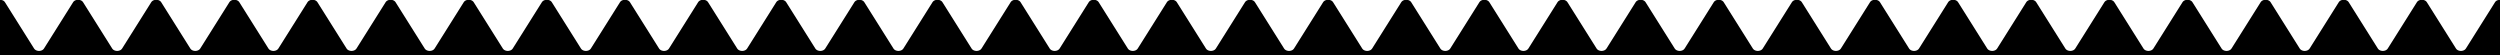 <svg xmlns="http://www.w3.org/2000/svg" width="2500" height="55" viewBox="0 0 2500 55">
  <path id="Intersección_1" data-name="Intersección 1" d="M.024,55.213v-55H1.416a6.692,6.692,0,0,1,1.432.4A5,5,0,0,1,4.984,2.453L20.032,26.372,34.065,48.678a5.017,5.017,0,0,0,2.139,1.84,6.947,6.947,0,0,0,5.706,0,5.007,5.007,0,0,0,2.138-1.84L58.08,26.372,73.128,2.453A5,5,0,0,1,75.266.614a6.3,6.3,0,0,1,1.126-.4h3.455a6.3,6.3,0,0,1,1.125.4,5,5,0,0,1,2.139,1.839l.061.1,29.019,46.129a5.007,5.007,0,0,0,2.138,1.84,6.949,6.949,0,0,0,5.707,0,5.007,5.007,0,0,0,2.138-1.84L151.193,2.55c.011-.019.024-.038.034-.056l.027-.041A5,5,0,0,1,153.392.614a6.3,6.3,0,0,1,1.126-.4h3.456a6.322,6.322,0,0,1,1.126.4,5.012,5.012,0,0,1,2.138,1.839l.061.1,29.019,46.129a5.007,5.007,0,0,0,2.138,1.84,6.949,6.949,0,0,0,5.707,0,5.007,5.007,0,0,0,2.138-1.84l14.032-22.307L229.38,2.453A5,5,0,0,1,231.518.614a6.321,6.321,0,0,1,1.126-.4H236.1a6.3,6.3,0,0,1,1.125.4,5,5,0,0,1,2.138,1.839L254.41,26.372l14.032,22.307a5.017,5.017,0,0,0,2.139,1.84,6.947,6.947,0,0,0,5.706,0,5,5,0,0,0,2.139-1.84l14.032-22.307L307.507,2.453A5,5,0,0,1,309.644.614a6.3,6.3,0,0,1,1.125-.4h3.455a6.3,6.3,0,0,1,1.125.4,5,5,0,0,1,2.138,1.839l15.048,23.919L346.57,48.678a5.007,5.007,0,0,0,2.138,1.84,6.947,6.947,0,0,0,5.706,0,5.007,5.007,0,0,0,2.138-1.84l14.033-22.307L385.631,2.453A5,5,0,0,1,387.769.614a6.321,6.321,0,0,1,1.126-.4h3.455a6.321,6.321,0,0,1,1.126.4,5.009,5.009,0,0,1,2.139,1.839l.061.1L424.7,48.678a5.007,5.007,0,0,0,2.138,1.84,6.947,6.947,0,0,0,5.706,0,5.017,5.017,0,0,0,2.139-1.84l14.032-22.307L463.758,2.453A5.009,5.009,0,0,1,465.9.614a6.3,6.3,0,0,1,1.125-.4h3.455a6.3,6.3,0,0,1,1.126.4,5,5,0,0,1,2.138,1.839l15.048,23.919,14.033,22.307a5.007,5.007,0,0,0,2.138,1.84,6.947,6.947,0,0,0,5.706,0,5,5,0,0,0,2.138-1.84l14.033-22.307L541.885,2.453A5,5,0,0,1,544.021.614a6.322,6.322,0,0,1,1.126-.4H548.6a6.3,6.3,0,0,1,1.126.4,5,5,0,0,1,2.138,1.839l.061.1,29.019,46.129a5,5,0,0,0,2.139,1.84,6.947,6.947,0,0,0,5.706,0,5.016,5.016,0,0,0,2.139-1.84L619.948,2.55l.016-.025.008-.013.012-.019.025-.04A5,5,0,0,1,622.148.614a6.3,6.3,0,0,1,1.125-.4h3.456a6.322,6.322,0,0,1,1.126.4,5.006,5.006,0,0,1,2.138,1.839l11.962,19.014,17.118,27.212a5.016,5.016,0,0,0,2.139,1.84,6.947,6.947,0,0,0,5.706,0,5.007,5.007,0,0,0,2.138-1.84l14.032-22.307L698.136,2.453A5.012,5.012,0,0,1,700.274.614a6.318,6.318,0,0,1,1.126-.4h3.456a6.3,6.3,0,0,1,1.126.4,5,5,0,0,1,2.138,1.839l.061.1L737.2,48.678a5.007,5.007,0,0,0,2.138,1.84,6.947,6.947,0,0,0,5.706,0,5,5,0,0,0,2.139-1.84l14.033-22.307L776.262,2.453A5.006,5.006,0,0,1,778.4.614a6.32,6.32,0,0,1,1.126-.4h3.455a6.322,6.322,0,0,1,1.126.4,5,5,0,0,1,2.137,1.839l15.048,23.919,14.033,22.307a5.007,5.007,0,0,0,2.138,1.84,6.947,6.947,0,0,0,5.706,0,5,5,0,0,0,2.139-1.84L854.327,2.55l.061-.1A5,5,0,0,1,856.526.614a6.3,6.3,0,0,1,1.125-.4h3.455a6.3,6.3,0,0,1,1.125.4,5.009,5.009,0,0,1,2.139,1.839l.061.1,29.019,46.129a5.007,5.007,0,0,0,2.138,1.84,6.947,6.947,0,0,0,5.706,0,5,5,0,0,0,2.139-1.84L932.453,2.55l.035-.057.025-.04A5.009,5.009,0,0,1,934.652.614a6.306,6.306,0,0,1,1.125-.4h3.455a6.3,6.3,0,0,1,1.125.4A5,5,0,0,1,942.5,2.453l.061.1,29.019,46.129a5.008,5.008,0,0,0,2.138,1.84,6.947,6.947,0,0,0,5.706,0,5.008,5.008,0,0,0,2.138-1.84l14.033-22.307L1010.64,2.453a5,5,0,0,1,2.138-1.839,6.3,6.3,0,0,1,1.125-.4h3.455a6.306,6.306,0,0,1,1.125.4,5,5,0,0,1,2.138,1.839l.061.1,14.987,23.822L1049.7,48.678a5.007,5.007,0,0,0,2.138,1.84,6.947,6.947,0,0,0,5.706,0,5,5,0,0,0,2.139-1.84L1088.7,2.55l.017-.029.018-.028.025-.04A5,5,0,0,1,1090.9.614a6.281,6.281,0,0,1,1.124-.4h3.456a6.3,6.3,0,0,1,1.126.4,5,5,0,0,1,2.138,1.839l.062.1,29.018,46.129a5,5,0,0,0,2.139,1.84,6.947,6.947,0,0,0,5.706,0,5.008,5.008,0,0,0,2.138-1.84L1166.83,2.55l.061-.1A5,5,0,0,1,1169.03.614a6.3,6.3,0,0,1,1.125-.4h3.455a6.3,6.3,0,0,1,1.125.4,5,5,0,0,1,2.138,1.839l.061.1,14.986,23.822,14.033,22.307a5.011,5.011,0,0,0,2.139,1.84,6.944,6.944,0,0,0,5.7,0,5,5,0,0,0,2.139-1.84l14.033-22.307,15.048-23.919a5,5,0,0,1,2.137-1.839,6.3,6.3,0,0,1,1.125-.4h3.455a6.309,6.309,0,0,1,1.125.4A5,5,0,0,1,1255,2.453l.061.1,29.019,46.129a5,5,0,0,0,2.139,1.84,6.947,6.947,0,0,0,5.706,0,5.008,5.008,0,0,0,2.138-1.84l14.032-22.307,15.048-23.919a5,5,0,0,1,2.138-1.839,6.314,6.314,0,0,1,1.125-.4h3.456a6.324,6.324,0,0,1,1.126.4,5,5,0,0,1,2.138,1.839l.061.1,29.019,46.129a5.011,5.011,0,0,0,2.139,1.84,6.944,6.944,0,0,0,5.7,0,5,5,0,0,0,2.139-1.84l14.032-22.307,15.048-23.919a5,5,0,0,1,2.138-1.839,6.328,6.328,0,0,1,1.126-.4h3.455a6.309,6.309,0,0,1,1.125.4,4.988,4.988,0,0,1,2.138,1.839L1426.3,26.372l14.032,22.307a5.008,5.008,0,0,0,2.138,1.84,6.947,6.947,0,0,0,5.706,0,5,5,0,0,0,2.138-1.84l14.032-22.307L1479.4,2.453a5,5,0,0,1,2.138-1.839,6.3,6.3,0,0,1,1.125-.4h3.456a6.31,6.31,0,0,1,1.125.4,5,5,0,0,1,2.138,1.839l15.048,23.919,14.034,22.307a5,5,0,0,0,2.138,1.84,6.944,6.944,0,0,0,5.7,0,5.005,5.005,0,0,0,2.139-1.84l14.032-22.307,15.048-23.919a4.992,4.992,0,0,1,2.138-1.839,6.3,6.3,0,0,1,1.125-.4h3.456a6.305,6.305,0,0,1,1.125.4,5,5,0,0,1,2.138,1.839l15.048,23.919,14.033,22.307a5.006,5.006,0,0,0,2.138,1.84,6.946,6.946,0,0,0,5.706,0,5.005,5.005,0,0,0,2.139-1.84L1620.6,26.372l15.048-23.919a5,5,0,0,1,2.138-1.839,6.306,6.306,0,0,1,1.125-.4h3.455a6.3,6.3,0,0,1,1.125.4,5,5,0,0,1,2.138,1.839l15.048,23.919,14.033,22.307a5.007,5.007,0,0,0,2.138,1.84,6.947,6.947,0,0,0,5.706,0,5,5,0,0,0,2.139-1.84L1713.712,2.55l.061-.1a5,5,0,0,1,2.138-1.839,6.3,6.3,0,0,1,1.125-.4h3.456a6.307,6.307,0,0,1,1.125.4,5,5,0,0,1,2.138,1.839L1738.8,26.372l14.032,22.307a5.011,5.011,0,0,0,2.139,1.84,6.946,6.946,0,0,0,5.706,0,5.007,5.007,0,0,0,2.138-1.84L1791.837,2.55l.061-.1a5.009,5.009,0,0,1,2.139-1.839,6.307,6.307,0,0,1,1.125-.4h3.456a6.3,6.3,0,0,1,1.125.4,5,5,0,0,1,2.138,1.839l15.048,23.919,14.033,22.307a5.007,5.007,0,0,0,2.138,1.84,6.947,6.947,0,0,0,5.706,0,5.007,5.007,0,0,0,2.138-1.84l29.02-46.129.034-.057.026-.04a5.011,5.011,0,0,1,2.138-1.839,6.324,6.324,0,0,1,1.126-.4h3.456a6.3,6.3,0,0,1,1.126.4,5,5,0,0,1,2.138,1.839l15.048,23.919,14.032,22.307a5.012,5.012,0,0,0,2.139,1.84,6.947,6.947,0,0,0,5.706,0,5.007,5.007,0,0,0,2.138-1.84L1948.089,2.55l.061-.1a5,5,0,0,1,2.139-1.839,6.3,6.3,0,0,1,1.125-.4h3.455a6.3,6.3,0,0,1,1.126.4,5,5,0,0,1,2.138,1.839l15.048,23.919,14.033,22.307a5.007,5.007,0,0,0,2.138,1.84,6.946,6.946,0,0,0,5.706,0,5.007,5.007,0,0,0,2.138-1.84L2026.215,2.55l.061-.1a5.011,5.011,0,0,1,2.138-1.839,6.32,6.32,0,0,1,1.126-.4H2033a6.3,6.3,0,0,1,1.126.4,5,5,0,0,1,2.138,1.839l.061.1,29.019,46.129a5.005,5.005,0,0,0,2.139,1.84,6.944,6.944,0,0,0,5.7,0,5.01,5.01,0,0,0,2.139-1.84l14.032-22.307,3.086-4.905,11.9-18.917a.249.249,0,0,0,.015-.023.134.134,0,0,1,.011-.017l.009-.015.026-.041a5,5,0,0,1,2.138-1.839,6.289,6.289,0,0,1,1.125-.4h3.456a6.3,6.3,0,0,1,1.126.4,5,5,0,0,1,2.138,1.839l.026.04,0,.007c.01.016.019.033.031.049l29.019,46.129a5.01,5.01,0,0,0,2.139,1.84,6.944,6.944,0,0,0,5.7,0,5.005,5.005,0,0,0,2.139-1.84l14.032-22.307,15.048-23.919a5,5,0,0,1,2.138-1.839,6.3,6.3,0,0,1,1.125-.4h3.455a6.3,6.3,0,0,1,1.125.4,5,5,0,0,1,2.139,1.839l.061.1,29.019,46.129a5,5,0,0,0,2.138,1.84,6.947,6.947,0,0,0,5.706,0,5,5,0,0,0,2.139-1.84L2260.594,2.55c.012-.019.024-.038.035-.057l.026-.04a5,5,0,0,1,2.138-1.839,6.3,6.3,0,0,1,1.125-.4h3.456a6.314,6.314,0,0,1,1.126.4,5,5,0,0,1,2.138,1.839l.026.04.006.01c.01.015.019.031.028.047l29.02,46.129a5.009,5.009,0,0,0,2.138,1.84,6.947,6.947,0,0,0,5.706,0,5,5,0,0,0,2.139-1.84L2338.719,2.55l.062-.1a5,5,0,0,1,2.138-1.839,6.3,6.3,0,0,1,1.125-.4h3.455a6.321,6.321,0,0,1,1.126.4,5.008,5.008,0,0,1,2.139,1.839l.025.04.013.021a.1.1,0,0,0,.011.018l.011.018,29.018,46.129a5.006,5.006,0,0,0,2.139,1.84,6.947,6.947,0,0,0,5.706,0,5,5,0,0,0,2.139-1.84L2416.846,2.55l.061-.1a4.985,4.985,0,0,1,2.138-1.839,6.3,6.3,0,0,1,1.125-.4h3.455a6.321,6.321,0,0,1,1.126.4,5.008,5.008,0,0,1,2.139,1.839l.062.1,29.018,46.129a5.018,5.018,0,0,0,2.139,1.84,6.947,6.947,0,0,0,5.706,0,5.013,5.013,0,0,0,2.138-1.84l29.02-46.129.06-.1a5,5,0,0,1,2.139-1.839,6.678,6.678,0,0,1,1.431-.4h1.422v55Z" transform="translate(-0.024 -0.213)"/>
</svg>
